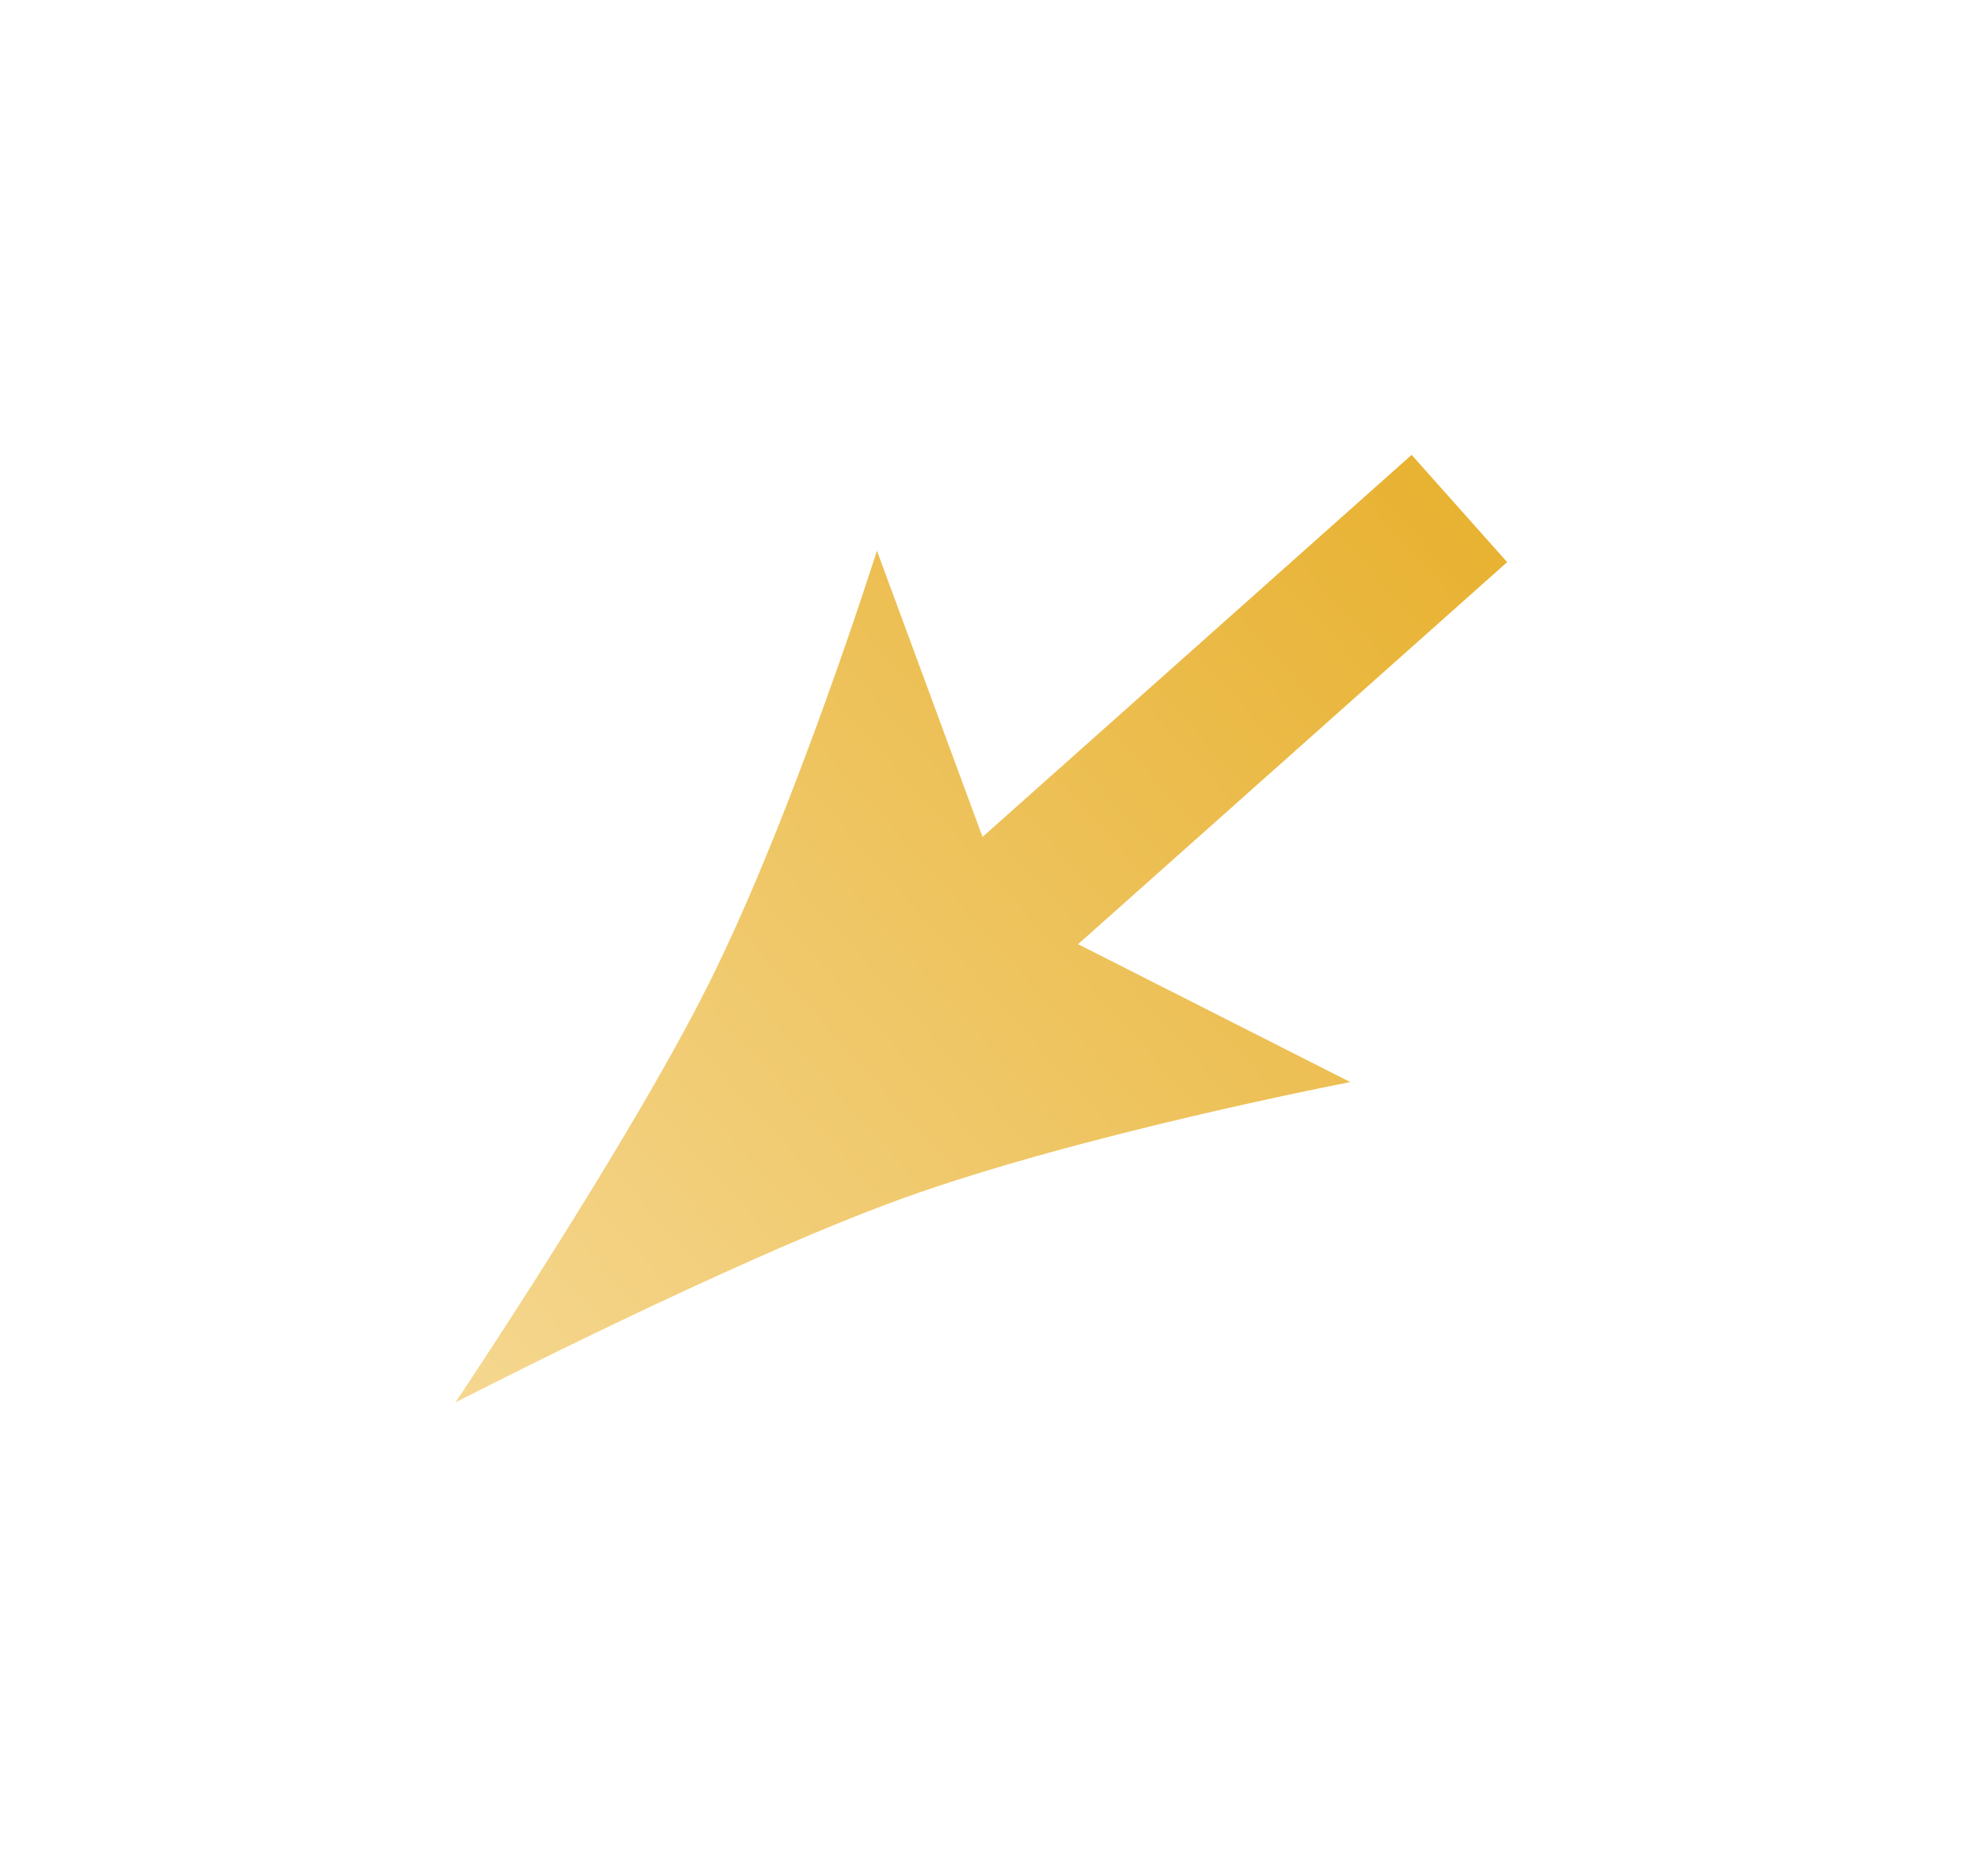 <svg width="69" height="66" viewBox="0 0 69 66" fill="none" xmlns="http://www.w3.org/2000/svg">
<g filter="url(#filter0_d_6591_22951)">
<path d="M47.488 36.064L37.914 31.213L53.004 17.774L49.644 14.001L34.554 27.44L30.84 17.371C30.84 17.371 27.938 26.569 24.941 32.576C22.097 38.275 16.015 47.334 16.015 47.334C16.015 47.334 25.715 42.338 31.704 40.17C38.017 37.885 47.488 36.064 47.488 36.064Z" fill="url(#paint0_linear_6591_22951)"/>
</g>
<defs>
<filter id="filter0_d_6591_22951" x="0.015" y="0.001" width="68.989" height="65.332" filterUnits="userSpaceOnUse" color-interpolation-filters="sRGB">
<feFlood flood-opacity="0" result="BackgroundImageFix"/>
<feColorMatrix in="SourceAlpha" type="matrix" values="0 0 0 0 0 0 0 0 0 0 0 0 0 0 0 0 0 0 127 0" result="hardAlpha"/>
<feOffset dy="2"/>
<feGaussianBlur stdDeviation="8"/>
<feComposite in2="hardAlpha" operator="out"/>
<feColorMatrix type="matrix" values="0 0 0 0 1 0 0 0 0 0.932 0 0 0 0 0.322 0 0 0 0.5 0"/>
<feBlend mode="normal" in2="BackgroundImageFix" result="effect1_dropShadow_6591_22951"/>
<feBlend mode="normal" in="SourceGraphic" in2="effect1_dropShadow_6591_22951" result="shape"/>
</filter>
<linearGradient id="paint0_linear_6591_22951" x1="51.324" y1="15.887" x2="16.015" y2="47.334" gradientUnits="userSpaceOnUse">
<stop stop-color="#E8B232"/>
<stop offset="1" stop-color="#F5D790"/>
</linearGradient>
</defs>
</svg>
